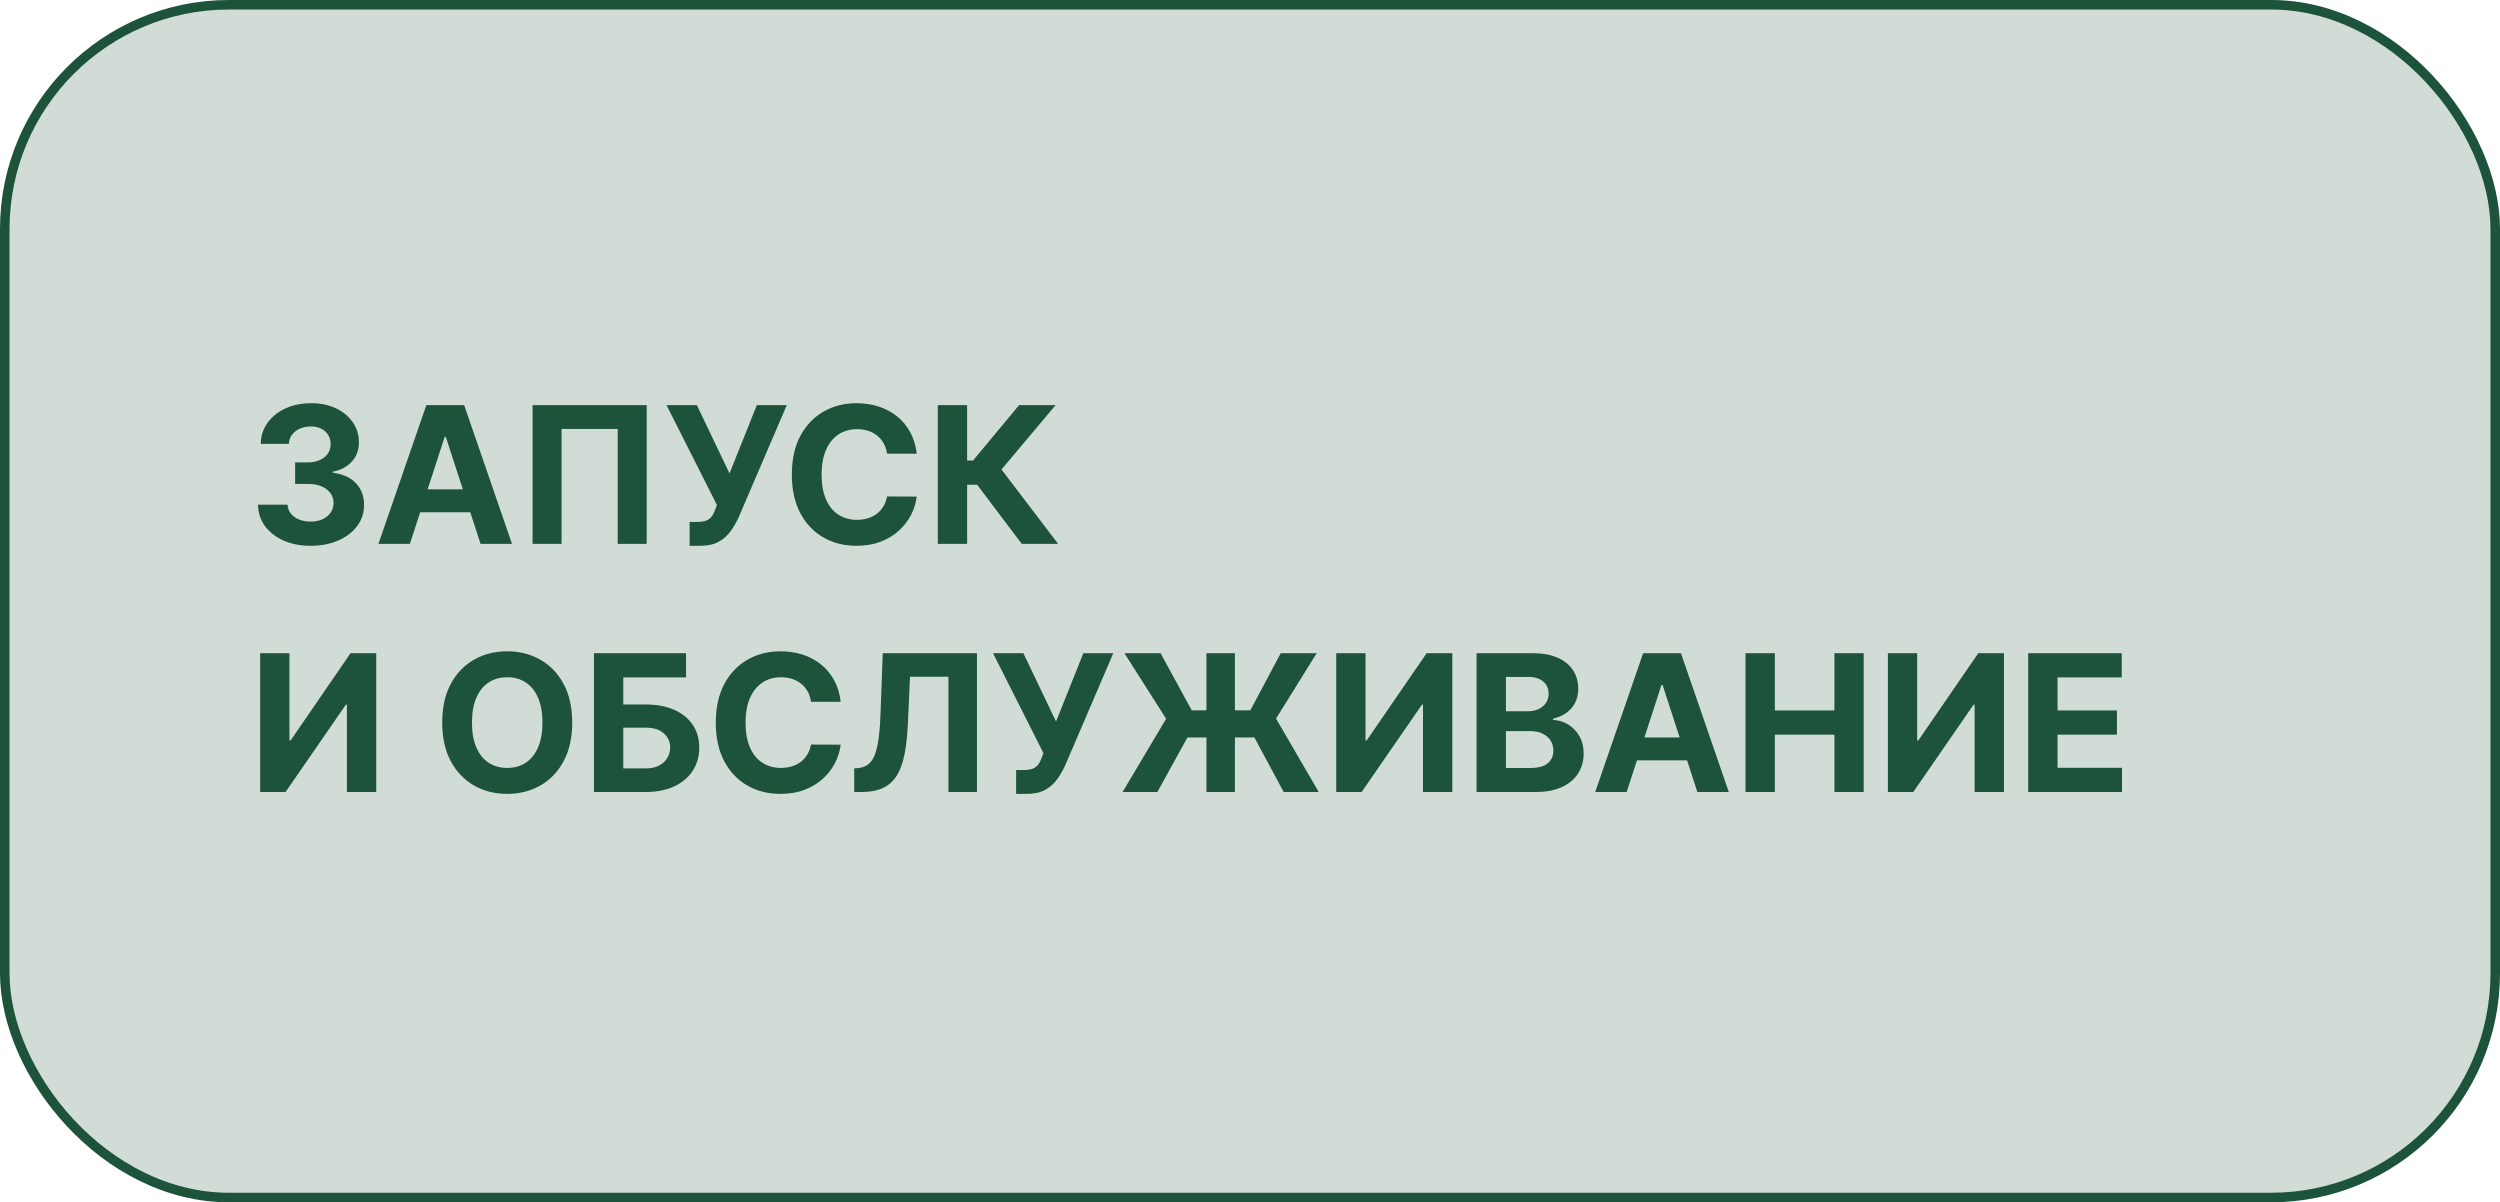 <?xml version="1.0" encoding="UTF-8"?> <svg xmlns="http://www.w3.org/2000/svg" width="262" height="126" viewBox="0 0 262 126" fill="none"><rect x="0.5" y="0.5" width="261" height="125" rx="23.5" fill="#1C533A" fill-opacity="0.2"></rect><rect x="0.5" y="0.5" width="261" height="125" rx="23.5" stroke="#1C533A"></rect><path d="M32.555 57.199C31.495 57.199 30.55 57.017 29.722 56.652C28.898 56.283 28.247 55.776 27.768 55.132C27.295 54.483 27.051 53.735 27.037 52.888H30.134C30.152 53.243 30.268 53.555 30.482 53.825C30.699 54.09 30.988 54.296 31.348 54.443C31.708 54.59 32.113 54.663 32.562 54.663C33.031 54.663 33.446 54.581 33.805 54.415C34.165 54.249 34.447 54.019 34.651 53.726C34.854 53.432 34.956 53.094 34.956 52.71C34.956 52.322 34.847 51.979 34.629 51.68C34.416 51.377 34.108 51.141 33.706 50.97C33.308 50.8 32.835 50.715 32.285 50.715H30.929V48.456H32.285C32.749 48.456 33.159 48.376 33.514 48.215C33.874 48.053 34.153 47.831 34.352 47.547C34.551 47.258 34.651 46.922 34.651 46.538C34.651 46.174 34.563 45.854 34.388 45.58C34.217 45.3 33.976 45.082 33.663 44.926C33.356 44.77 32.996 44.692 32.584 44.692C32.167 44.692 31.786 44.767 31.44 44.919C31.095 45.066 30.818 45.276 30.609 45.551C30.401 45.826 30.29 46.148 30.276 46.517H27.328C27.342 45.679 27.581 44.94 28.046 44.301C28.509 43.662 29.134 43.162 29.921 42.803C30.711 42.438 31.604 42.256 32.598 42.256C33.602 42.256 34.48 42.438 35.233 42.803C35.986 43.167 36.571 43.66 36.987 44.28C37.409 44.895 37.617 45.587 37.612 46.354C37.617 47.168 37.364 47.847 36.852 48.392C36.346 48.937 35.685 49.282 34.871 49.429V49.543C35.941 49.68 36.755 50.052 37.314 50.658C37.877 51.259 38.157 52.012 38.152 52.916C38.157 53.745 37.918 54.481 37.435 55.125C36.956 55.769 36.296 56.276 35.453 56.645C34.61 57.014 33.644 57.199 32.555 57.199ZM42.955 57H39.659L44.681 42.455H48.644L53.658 57H50.363L46.719 45.778H46.605L42.955 57ZM42.749 51.283H50.533V53.683H42.749V51.283ZM67.774 42.455V57H64.734V44.955H58.853V57H55.814V42.455H67.774ZM72.271 57.199V54.699H73.06C73.453 54.699 73.77 54.651 74.011 54.557C74.253 54.457 74.445 54.313 74.587 54.124C74.733 53.929 74.856 53.688 74.956 53.399L75.133 52.923L69.849 42.455H73.031L76.454 49.614L79.317 42.455H82.456L77.442 54.145C77.2 54.685 76.914 55.187 76.582 55.651C76.256 56.115 75.837 56.489 75.325 56.773C74.814 57.057 74.16 57.199 73.365 57.199H72.271ZM96.075 47.547H92.964C92.907 47.144 92.791 46.787 92.616 46.474C92.441 46.157 92.216 45.887 91.941 45.665C91.666 45.442 91.349 45.272 90.989 45.153C90.634 45.035 90.248 44.976 89.832 44.976C89.079 44.976 88.423 45.163 87.864 45.537C87.306 45.906 86.872 46.446 86.565 47.156C86.257 47.862 86.103 48.719 86.103 49.727C86.103 50.764 86.257 51.635 86.565 52.341C86.877 53.046 87.313 53.579 87.871 53.939C88.43 54.299 89.076 54.479 89.81 54.479C90.222 54.479 90.603 54.424 90.954 54.315C91.309 54.206 91.624 54.048 91.898 53.84C92.173 53.626 92.4 53.368 92.58 53.065C92.765 52.762 92.893 52.417 92.964 52.028L96.075 52.043C95.994 52.71 95.793 53.354 95.471 53.974C95.154 54.59 94.725 55.142 94.185 55.629C93.65 56.112 93.011 56.496 92.268 56.78C91.529 57.059 90.693 57.199 89.761 57.199C88.463 57.199 87.303 56.905 86.281 56.318C85.263 55.731 84.458 54.881 83.866 53.769C83.279 52.656 82.985 51.309 82.985 49.727C82.985 48.141 83.283 46.792 83.88 45.679C84.477 44.566 85.286 43.719 86.309 43.136C87.332 42.549 88.482 42.256 89.761 42.256C90.603 42.256 91.385 42.374 92.104 42.611C92.829 42.847 93.47 43.193 94.029 43.648C94.588 44.097 95.042 44.649 95.393 45.303C95.748 45.956 95.975 46.704 96.075 47.547ZM107.08 57L102.406 50.8H101.355V57H98.28V42.455H101.355V48.264H101.973L106.803 42.455H110.631L104.956 49.202L110.893 57H107.08ZM27.264 68.454H30.332V77.602H30.453L36.739 68.454H39.43V83H36.355V73.845H36.249L29.928 83H27.264V68.454ZM59.967 75.727C59.967 77.313 59.666 78.663 59.065 79.776C58.468 80.888 57.654 81.738 56.621 82.325C55.594 82.908 54.439 83.199 53.156 83.199C51.863 83.199 50.703 82.905 49.675 82.318C48.648 81.731 47.836 80.881 47.239 79.769C46.643 78.656 46.344 77.309 46.344 75.727C46.344 74.141 46.643 72.792 47.239 71.679C47.836 70.566 48.648 69.719 49.675 69.136C50.703 68.549 51.863 68.256 53.156 68.256C54.439 68.256 55.594 68.549 56.621 69.136C57.654 69.719 58.468 70.566 59.065 71.679C59.666 72.792 59.967 74.141 59.967 75.727ZM56.849 75.727C56.849 74.7 56.695 73.833 56.387 73.128C56.084 72.422 55.656 71.887 55.102 71.523C54.548 71.158 53.899 70.976 53.156 70.976C52.412 70.976 51.764 71.158 51.209 71.523C50.656 71.887 50.225 72.422 49.917 73.128C49.614 73.833 49.462 74.7 49.462 75.727C49.462 76.755 49.614 77.621 49.917 78.327C50.225 79.032 50.656 79.567 51.209 79.932C51.764 80.296 52.412 80.479 53.156 80.479C53.899 80.479 54.548 80.296 55.102 79.932C55.656 79.567 56.084 79.032 56.387 78.327C56.695 77.621 56.849 76.755 56.849 75.727ZM62.245 83V68.454H71.897V70.99H65.32V73.831H67.685C68.836 73.831 69.828 74.018 70.661 74.392C71.499 74.761 72.145 75.285 72.6 75.962C73.054 76.639 73.282 77.437 73.282 78.355C73.282 79.269 73.054 80.076 72.6 80.777C72.145 81.473 71.499 82.017 70.661 82.41C69.828 82.803 68.836 83 67.685 83H62.245ZM65.32 80.528H67.685C68.234 80.528 68.698 80.429 69.077 80.23C69.456 80.026 69.742 79.759 69.936 79.428C70.135 79.091 70.235 78.724 70.235 78.327C70.235 77.749 70.015 77.261 69.574 76.864C69.139 76.461 68.509 76.26 67.685 76.26H65.32V80.528ZM88.106 73.547H84.995C84.938 73.144 84.822 72.787 84.647 72.474C84.472 72.157 84.247 71.887 83.972 71.665C83.698 71.442 83.38 71.272 83.021 71.153C82.665 71.035 82.28 70.976 81.863 70.976C81.11 70.976 80.454 71.163 79.896 71.537C79.337 71.906 78.904 72.446 78.596 73.156C78.288 73.862 78.134 74.719 78.134 75.727C78.134 76.764 78.288 77.635 78.596 78.341C78.908 79.046 79.344 79.579 79.903 79.939C80.461 80.299 81.108 80.479 81.842 80.479C82.254 80.479 82.635 80.424 82.985 80.315C83.34 80.206 83.655 80.048 83.93 79.84C84.204 79.626 84.432 79.368 84.612 79.065C84.796 78.762 84.924 78.417 84.995 78.028L88.106 78.043C88.025 78.71 87.824 79.354 87.502 79.974C87.185 80.59 86.756 81.142 86.217 81.629C85.682 82.112 85.042 82.496 84.299 82.78C83.56 83.059 82.725 83.199 81.792 83.199C80.495 83.199 79.335 82.905 78.312 82.318C77.294 81.731 76.489 80.881 75.897 79.769C75.31 78.656 75.016 77.309 75.016 75.727C75.016 74.141 75.315 72.792 75.911 71.679C76.508 70.566 77.317 69.719 78.34 69.136C79.363 68.549 80.513 68.256 81.792 68.256C82.635 68.256 83.416 68.374 84.136 68.611C84.86 68.847 85.502 69.193 86.06 69.648C86.619 70.097 87.074 70.649 87.424 71.303C87.779 71.956 88.006 72.704 88.106 73.547ZM89.523 83V80.528L89.935 80.493C90.465 80.45 90.894 80.249 91.22 79.889C91.547 79.525 91.791 78.945 91.952 78.149C92.117 77.349 92.224 76.274 92.271 74.925L92.513 68.454H102.385V83H99.395V70.919H95.368L95.141 75.983C95.065 77.612 94.871 78.942 94.558 79.974C94.251 81.007 93.758 81.769 93.081 82.261C92.409 82.754 91.488 83 90.318 83H89.523ZM106.49 83.199V80.699H107.278C107.671 80.699 107.989 80.651 108.23 80.557C108.472 80.457 108.663 80.313 108.805 80.124C108.952 79.93 109.075 79.688 109.175 79.399L109.352 78.923L104.068 68.454H107.25L110.673 75.614L113.536 68.454H116.675L111.661 80.145C111.419 80.685 111.133 81.187 110.801 81.651C110.474 82.115 110.055 82.489 109.544 82.773C109.033 83.057 108.379 83.199 107.584 83.199H106.49ZM129.418 68.454V83H126.435V68.454H129.418ZM117.65 83L122.209 75.329L117.841 68.454H121.627L124.894 74.442H131.037L134.219 68.454H137.99L133.729 75.308L138.203 83H134.532L131.456 77.283H124.446L121.293 83H117.65ZM140.038 68.454H143.106V77.602H143.227L149.512 68.454H152.204V83H149.129V73.845H149.022L142.701 83H140.038V68.454ZM154.745 83V68.454H160.569C161.639 68.454 162.531 68.613 163.246 68.93C163.961 69.248 164.498 69.688 164.858 70.251C165.218 70.81 165.398 71.454 165.398 72.183C165.398 72.751 165.284 73.251 165.057 73.682C164.83 74.108 164.517 74.458 164.12 74.733C163.727 75.003 163.277 75.195 162.77 75.308V75.45C163.324 75.474 163.843 75.63 164.326 75.919C164.813 76.208 165.209 76.613 165.512 77.133C165.815 77.65 165.966 78.265 165.966 78.98C165.966 79.752 165.775 80.441 165.391 81.047C165.012 81.648 164.451 82.124 163.708 82.474C162.964 82.825 162.048 83 160.959 83H154.745ZM157.82 80.486H160.327C161.184 80.486 161.809 80.322 162.202 79.996C162.595 79.664 162.792 79.224 162.792 78.675C162.792 78.272 162.694 77.917 162.5 77.609C162.306 77.302 162.029 77.06 161.669 76.885C161.314 76.71 160.891 76.622 160.398 76.622H157.82V80.486ZM157.82 74.541H160.1C160.521 74.541 160.895 74.468 161.222 74.321C161.553 74.169 161.814 73.956 162.003 73.682C162.197 73.407 162.294 73.078 162.294 72.695C162.294 72.169 162.107 71.745 161.733 71.423C161.364 71.101 160.838 70.94 160.157 70.94H157.82V74.541ZM170.474 83H167.179L172.2 68.454H176.163L181.178 83H177.882L174.239 71.778H174.125L170.474 83ZM170.268 77.283H178.053V79.683H170.268V77.283ZM182.928 83V68.454H186.004V74.456H192.246V68.454H195.315V83H192.246V76.992H186.004V83H182.928ZM197.85 68.454H200.918V77.602H201.039L207.325 68.454H210.016V83H206.941V73.845H206.835L200.513 83H197.85V68.454ZM212.557 83V68.454H222.358V70.99H215.632V74.456H221.854V76.992H215.632V80.465H222.387V83H212.557Z" fill="#1C533A"></path></svg> 